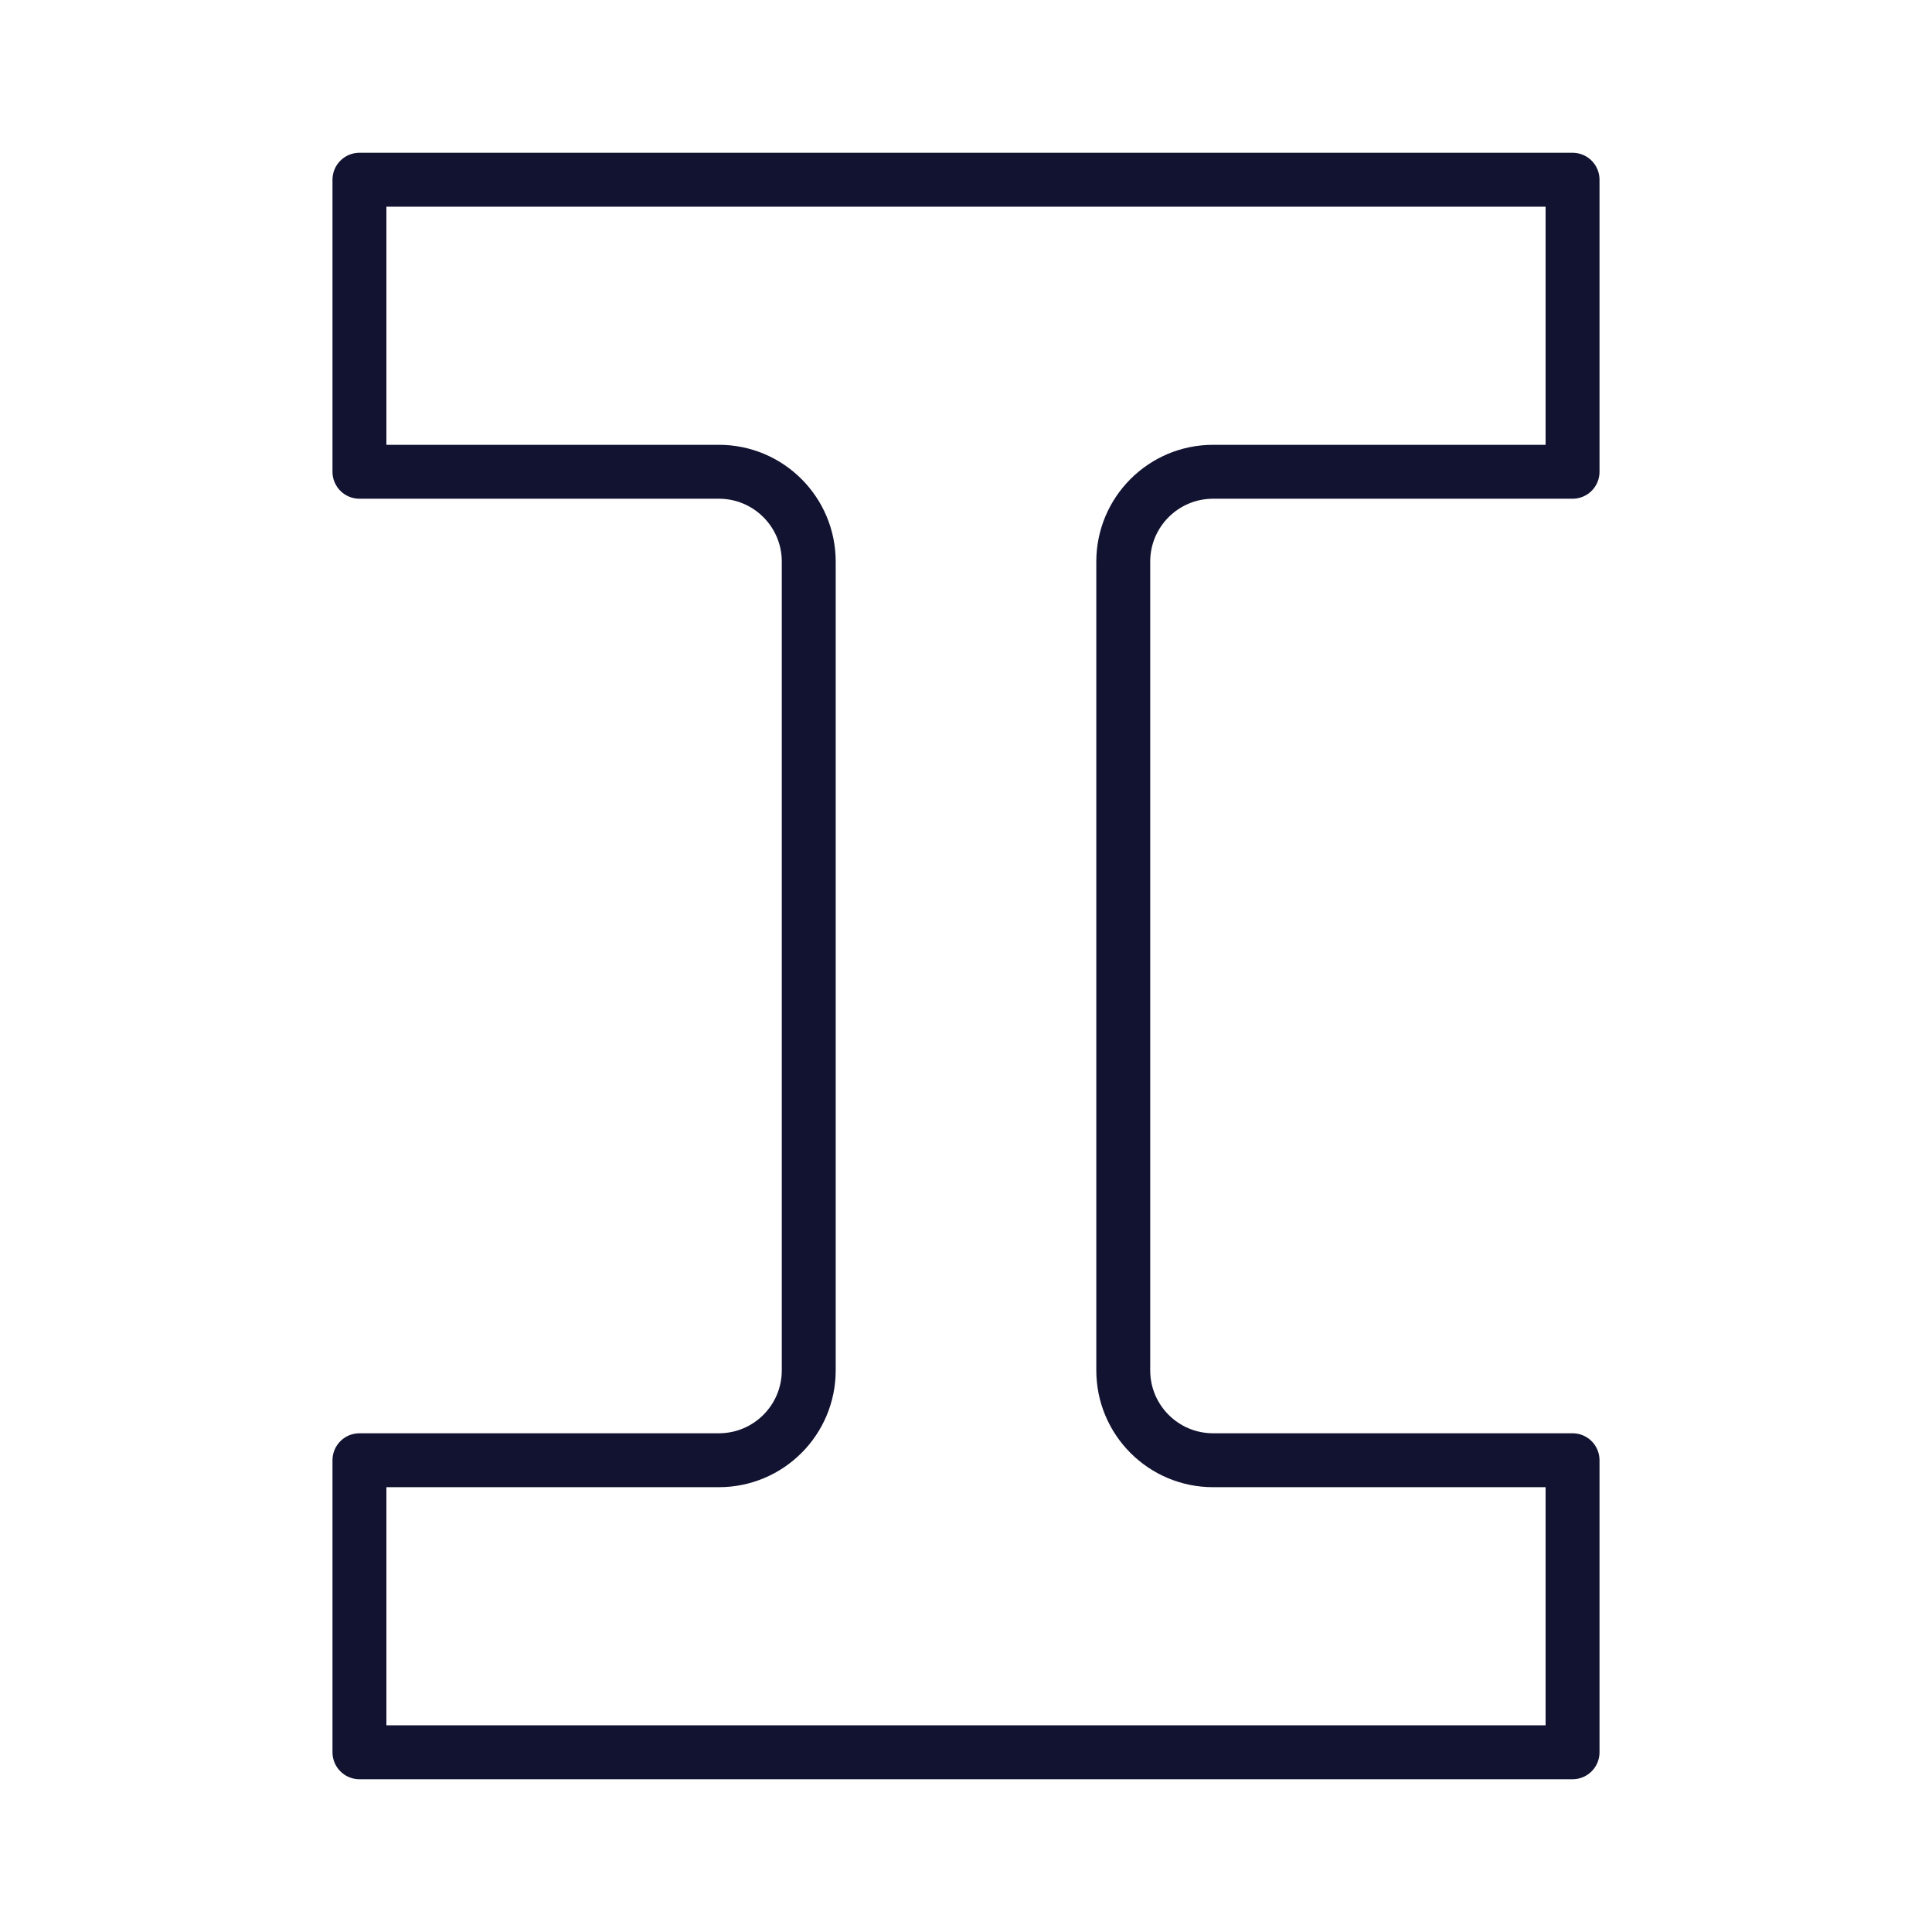 <svg xmlns="http://www.w3.org/2000/svg" width="430" height="430" style="width:100%;height:100%;transform:translate3d(0,0,0);content-visibility:visible" viewBox="0 0 430 430"><defs><clipPath id="c"><path d="M0 0h430v430H0z"/></clipPath><clipPath id="f"><path d="M0 0h430v430H0z"/></clipPath><clipPath id="d"><path d="M0 0h430v430H0z"/></clipPath><filter id="a" width="100%" height="100%" x="0%" y="0%" filterUnits="objectBoundingBox"><feComponentTransfer in="SourceGraphic"><feFuncA tableValues="1.0 0.0" type="table"/></feComponentTransfer></filter><path id="b" style="display:none"/><mask id="e" mask-type="alpha"><g filter="url(#a)"><path fill="#fff" d="M0 0h430v430H0z" opacity="0"/><use xmlns:ns1="http://www.w3.org/1999/xlink" ns1:href="#b"/></g></mask></defs><g clip-path="url(#c)"><g clip-path="url(#d)" style="display:block"><path fill="none" stroke="#121331" stroke-linecap="round" stroke-linejoin="round" stroke-width="12" d="M135-175h-270v65h80c11.046 0 20 8.954 20 20V90c0 11.046-8.954 20-20 20h-80v65h270v-65H55c-11.046 0-20-8.954-20-20V-90c0-11.046 8.954-20 20-20h80z" class="primary" style="display:block" transform="translate(215 215)"/><g mask="url(#e)" style="display:none"><path fill="none" class="primary"/></g><g fill="none" style="display:none"><path class="primary"/><path class="primary"/></g></g><g clip-path="url(#f)" style="display:none"><path fill="none" class="primary" style="display:none"/></g></g></svg>